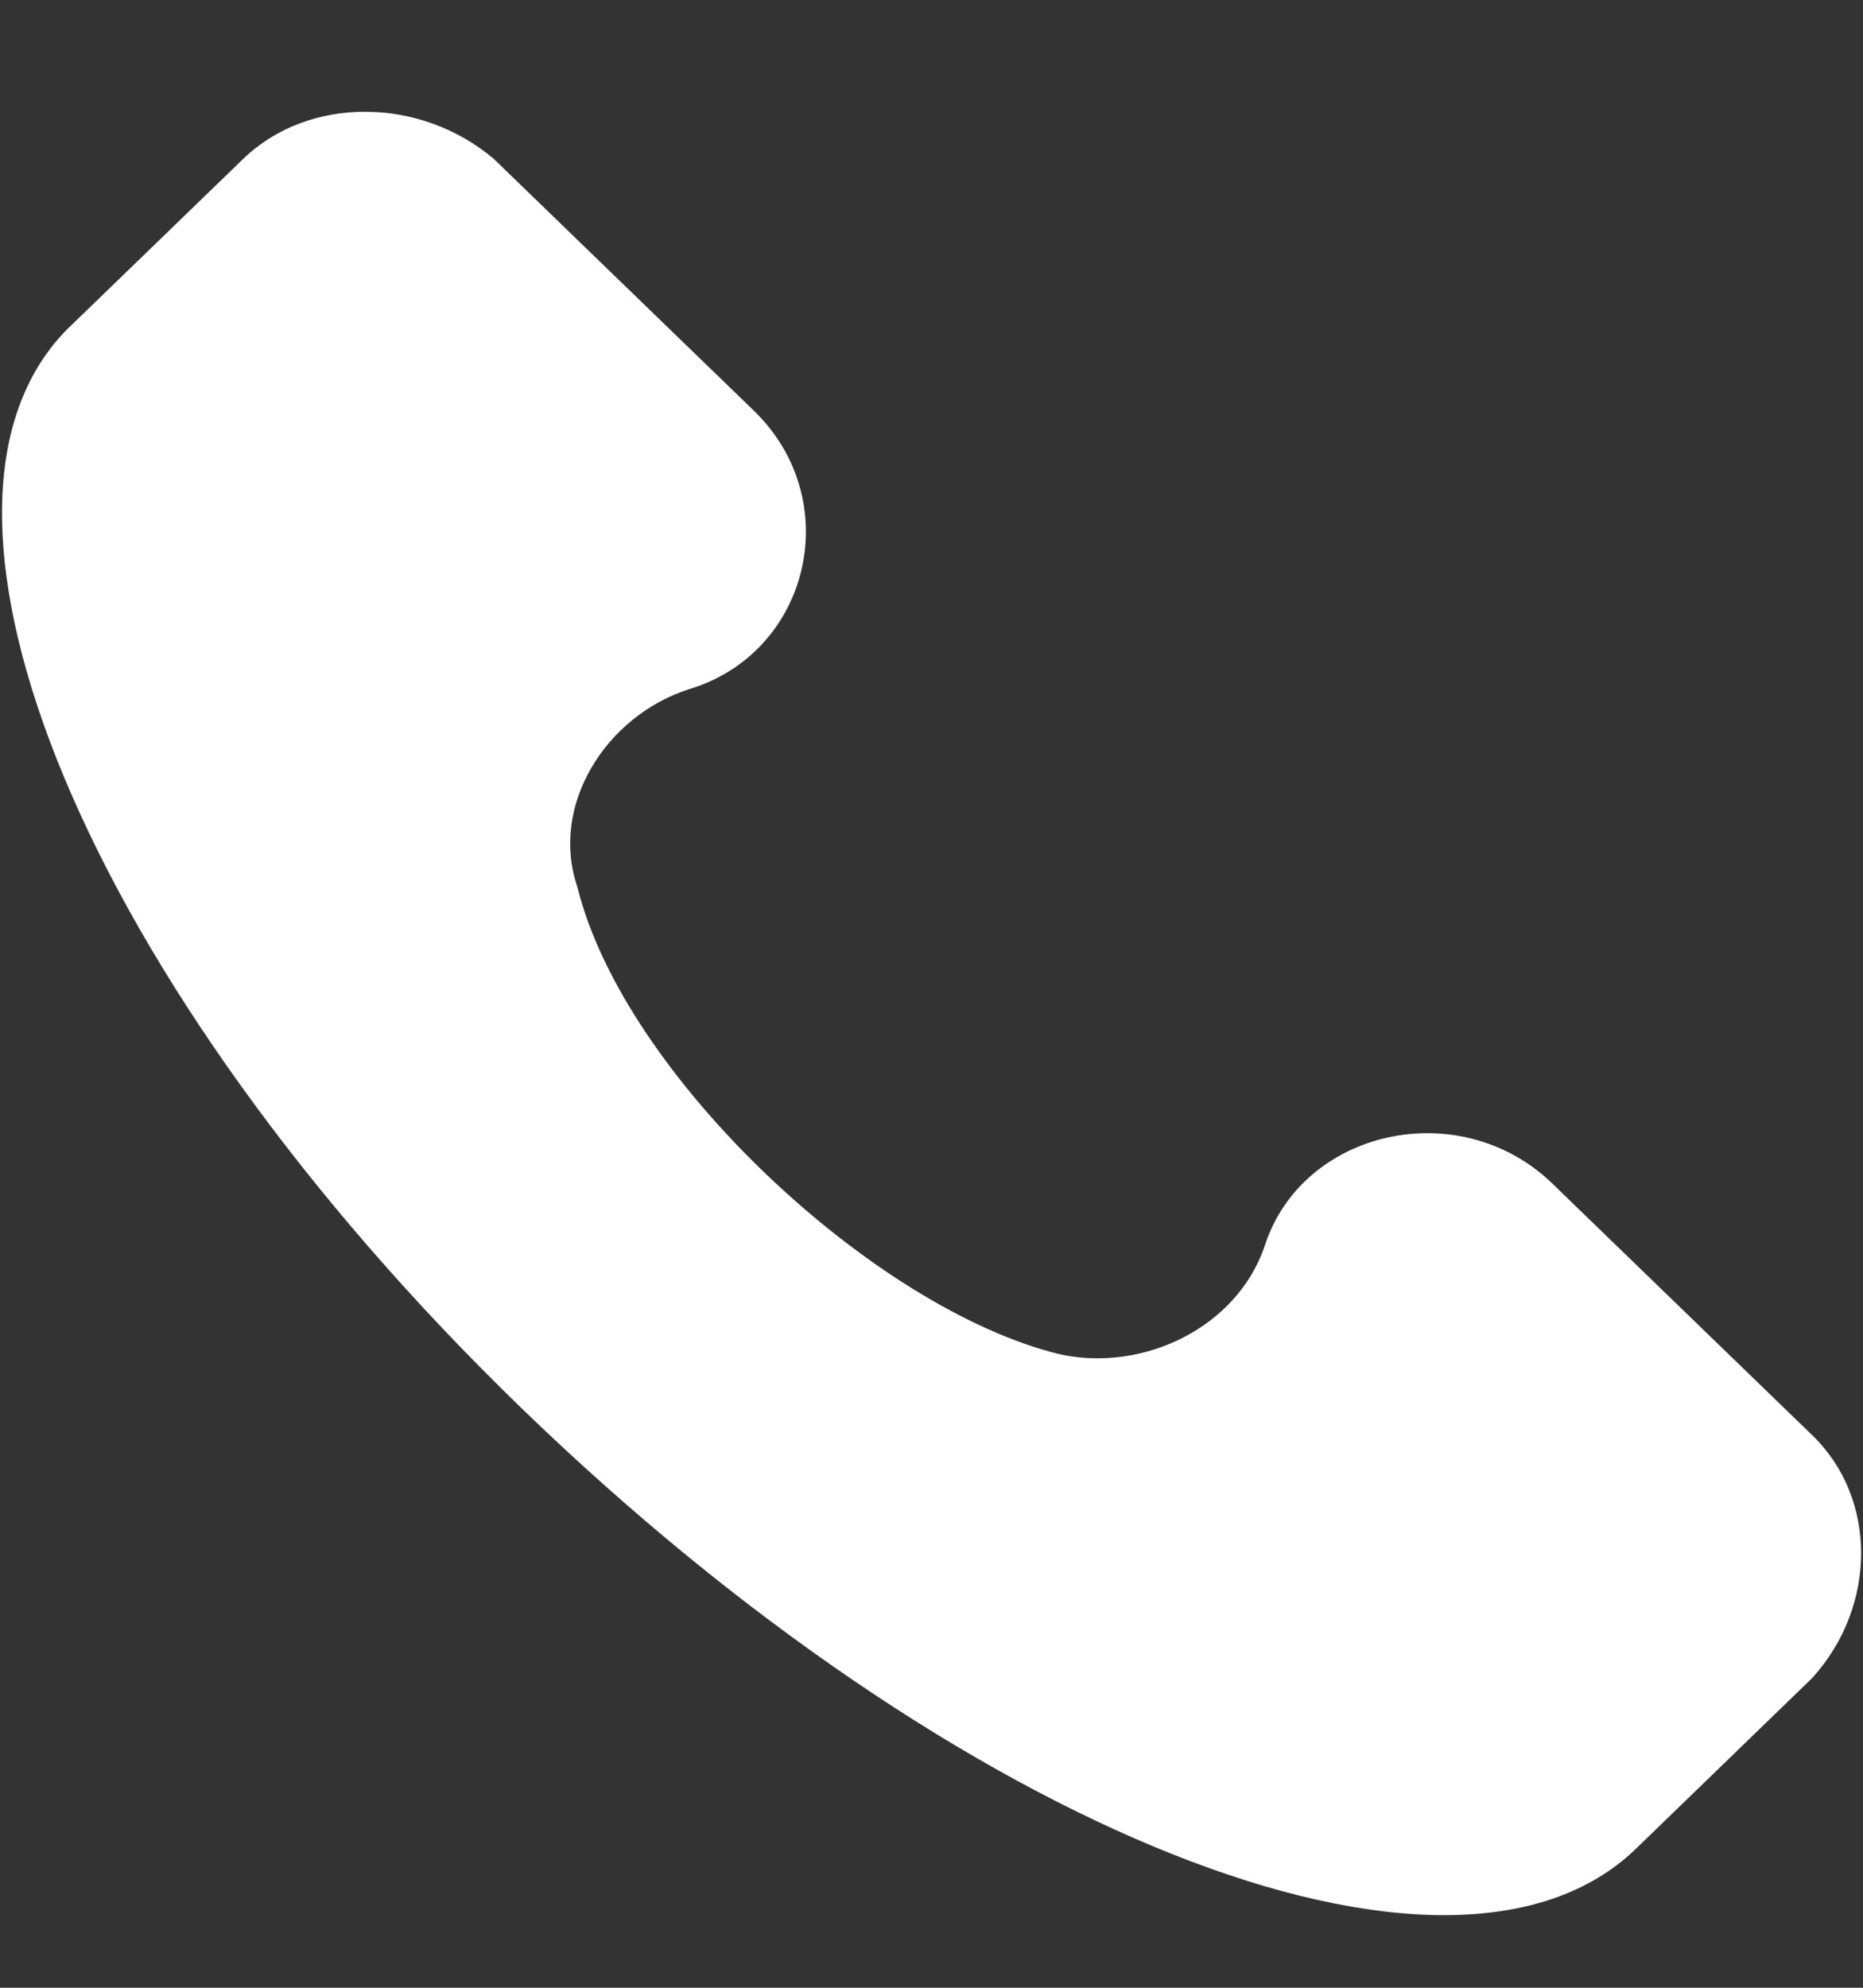 <svg width="15" height="16" viewBox="0 0 15 16" fill="none" xmlns="http://www.w3.org/2000/svg">
<rect x="0" y="0" width="15" height="16" fill="#333333" stroke="none"/>
<path d="M14.592 11.553L12.499 9.527C11.751 8.804 10.48 9.093 10.181 10.034C9.957 10.685 9.209 11.046 8.537 10.902C7.041 10.54 5.023 8.659 4.649 7.14C4.425 6.488 4.873 5.765 5.546 5.548C6.518 5.258 6.817 4.029 6.069 3.305L3.976 1.279C3.378 0.773 2.481 0.773 1.958 1.279L0.537 2.654C-0.883 4.101 0.687 7.935 4.2 11.336C7.714 14.736 11.676 16.328 13.172 14.881L14.592 13.506C15.116 12.927 15.116 12.059 14.592 11.553Z" fill="white"/>
</svg>
